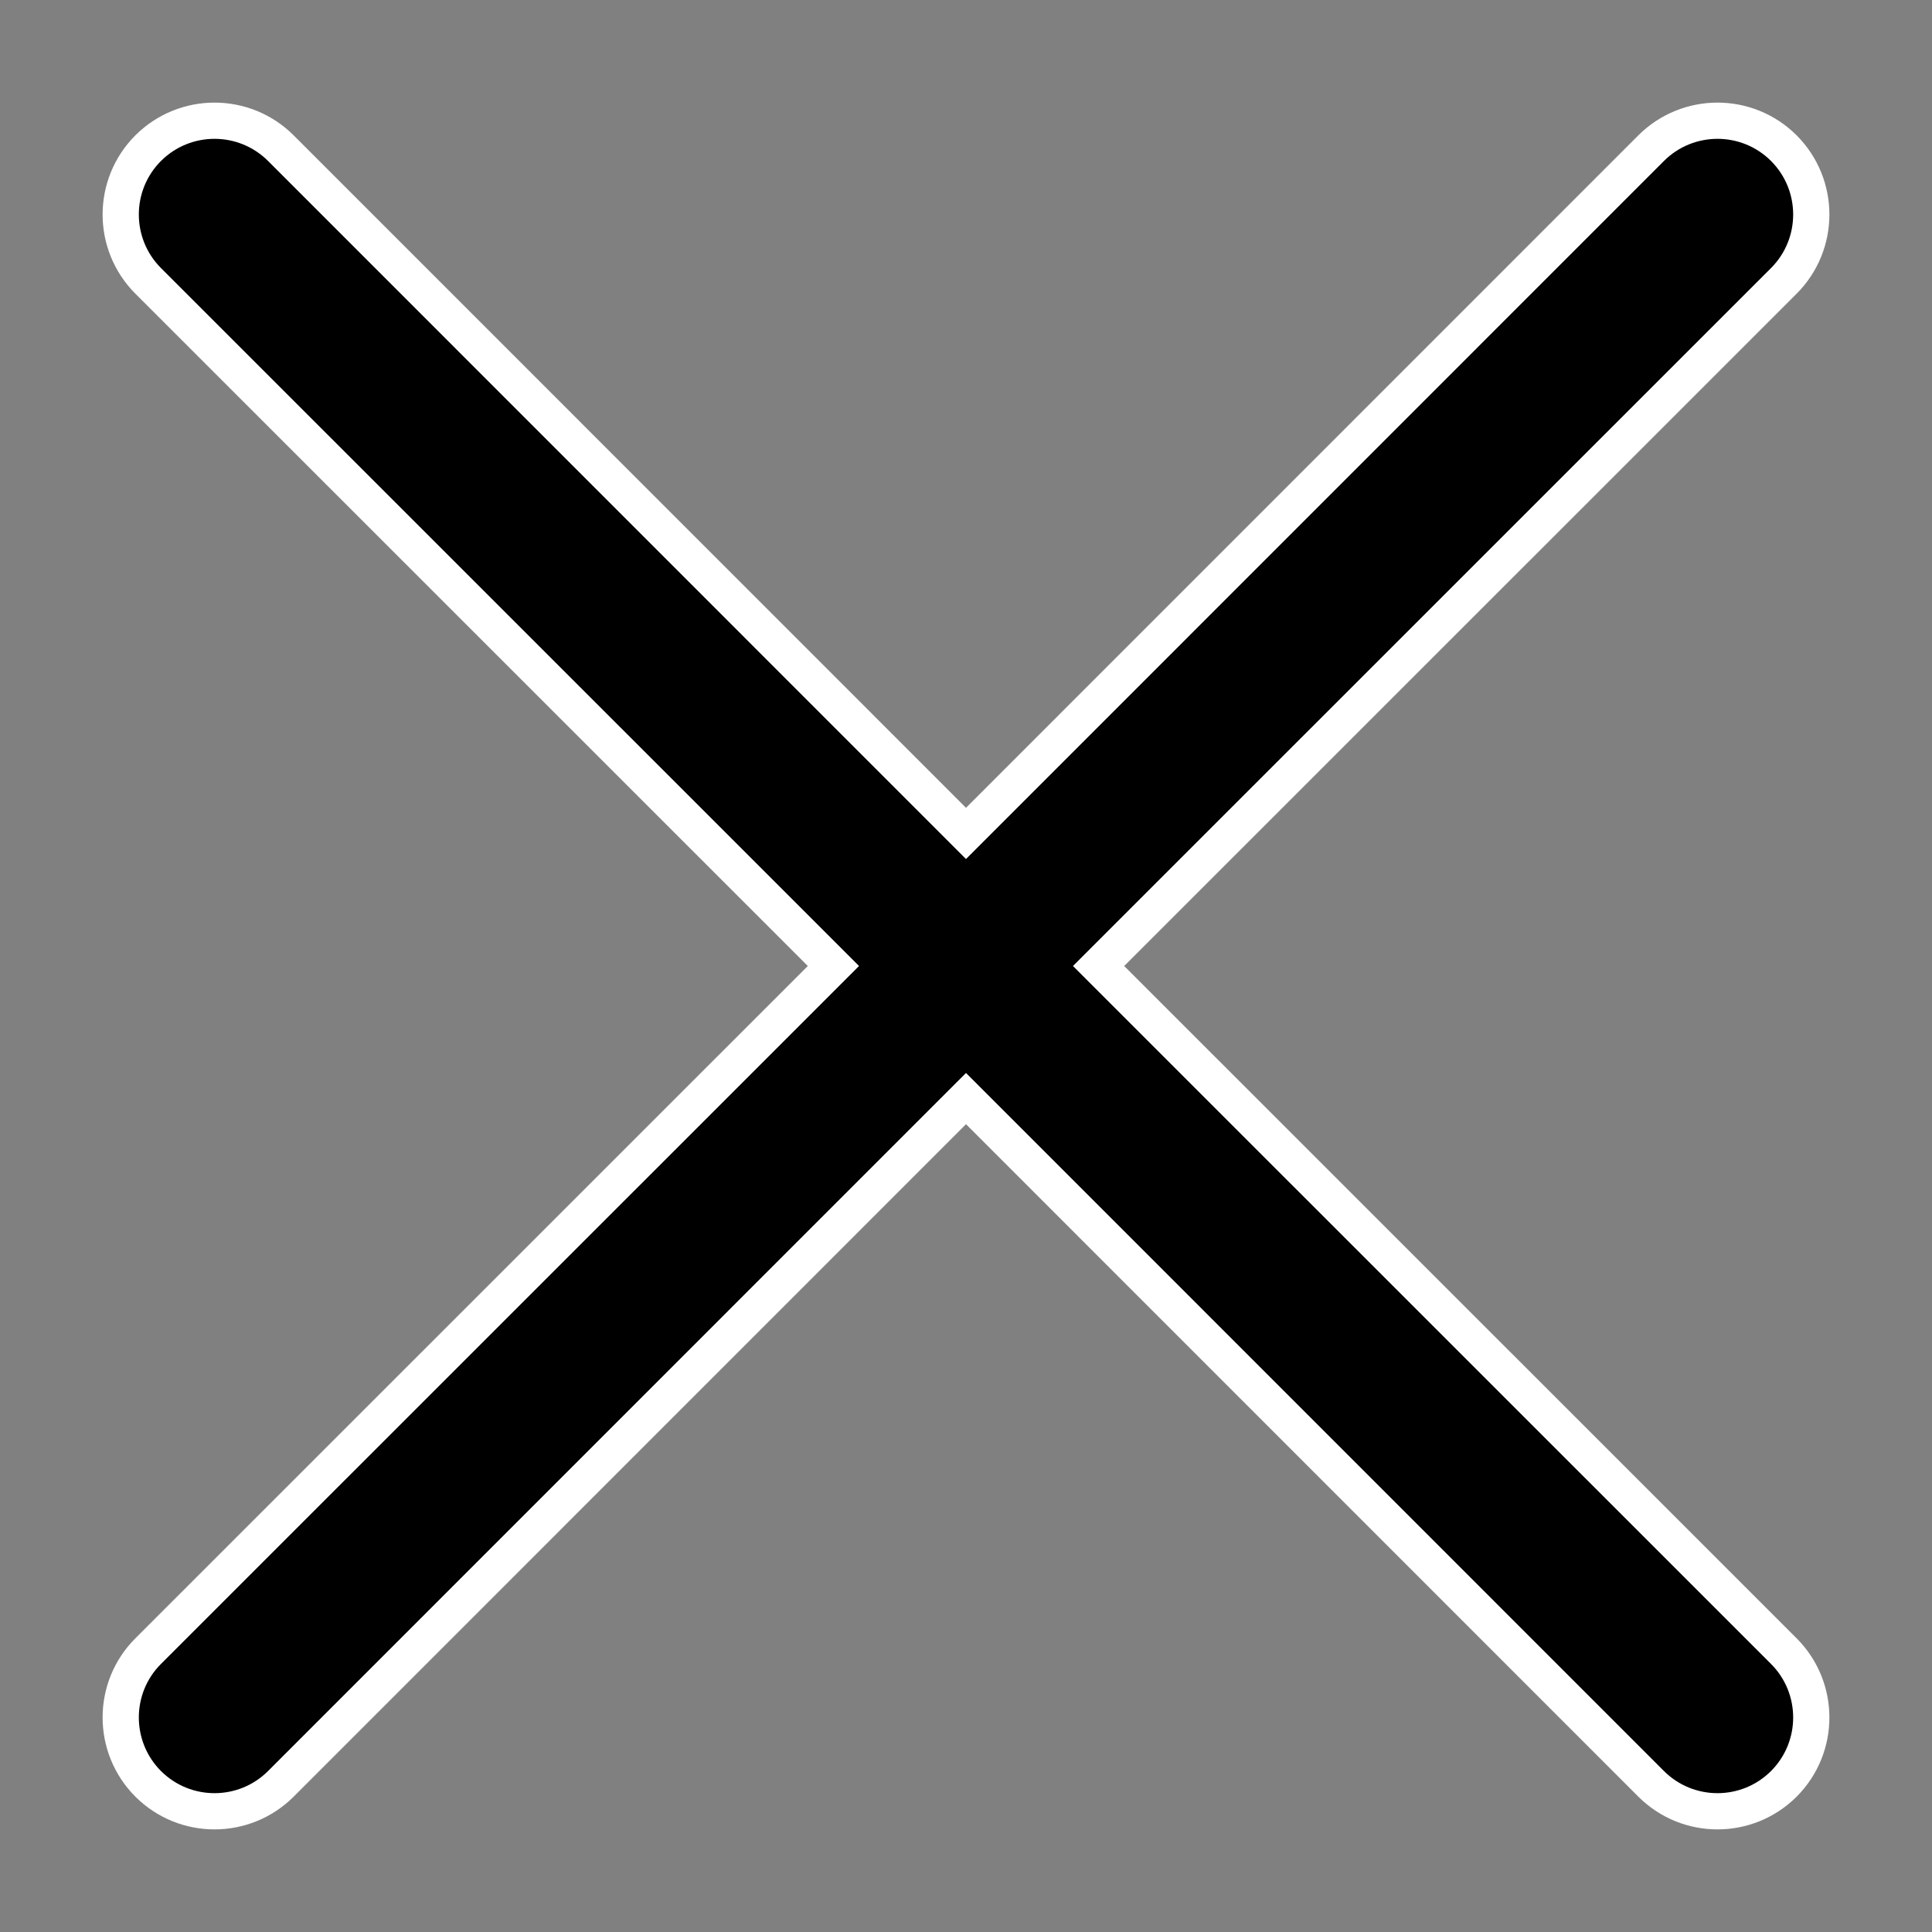 <svg width="16" height="16" viewBox="0 0 16 16" fill="none" xmlns="http://www.w3.org/2000/svg">
<rect x="0" y="0" width="16" height="16" fill="#808080" stroke="none"/>
<path d="M14.773 1.227C14.469 0.924 13.978 0.924 13.674 1.227L8 6.902L2.326 1.227C2.022 0.924 1.531 0.924 1.227 1.227C0.924 1.531 0.924 2.022 1.227 2.326L6.902 8L1.227 13.674C0.924 13.977 0.924 14.469 1.227 14.773C1.531 15.076 2.022 15.076 2.326 14.773L8 9.098L13.674 14.773C13.978 15.076 14.469 15.076 14.773 14.773C15.076 14.469 15.076 13.978 14.773 13.674L9.098 8L14.773 2.326C15.076 2.022 15.076 1.531 14.773 1.227Z" fill="black" stroke="white" stroke-width="0.3"/>
</svg>
